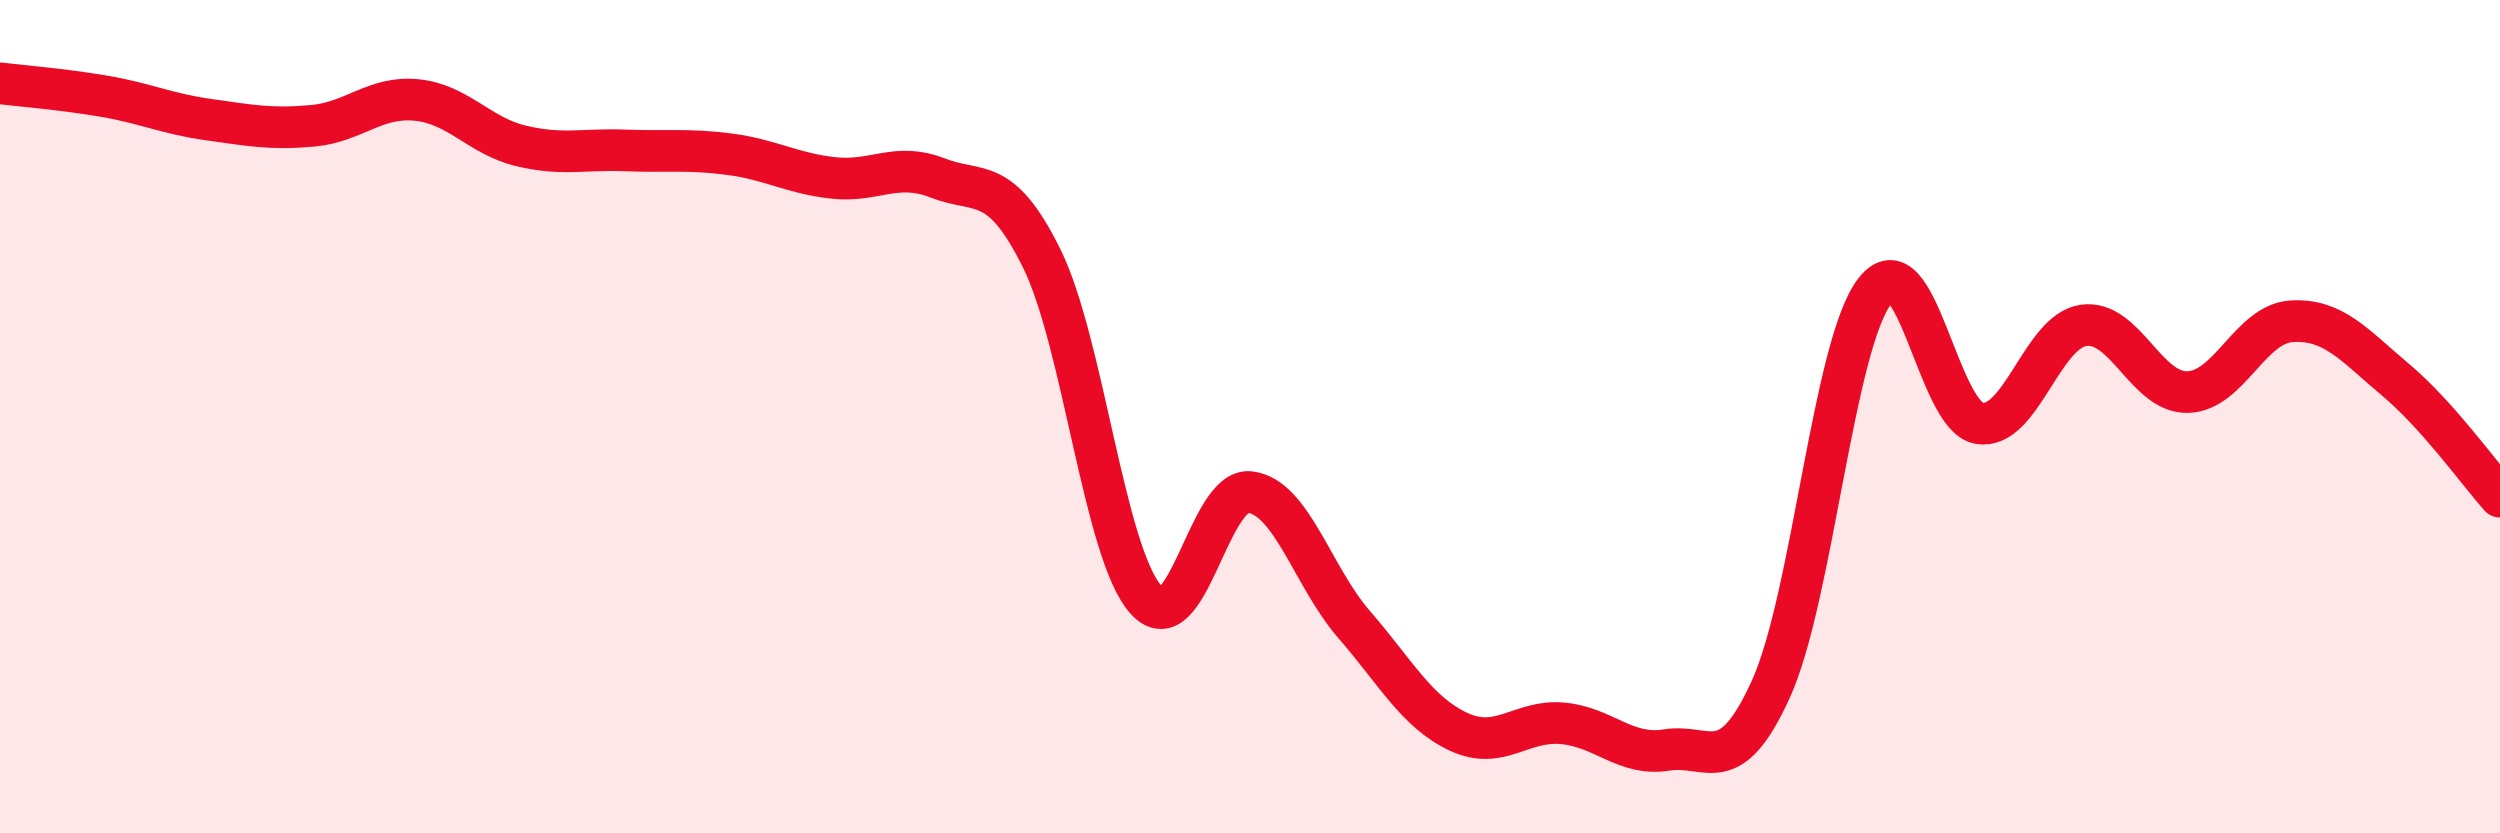 
    <svg width="60" height="20" viewBox="0 0 60 20" xmlns="http://www.w3.org/2000/svg">
      <path
        d="M 0,2 C 0.5,2.06 1.5,2.14 2.5,2.31 C 3.5,2.48 4,2.73 5,2.87 C 6,3.01 6.5,3.11 7.5,3.02 C 8.5,2.93 9,2.3 10,2.4 C 11,2.5 11.5,3.26 12.5,3.5 C 13.5,3.74 14,3.57 15,3.61 C 16,3.65 16.5,3.57 17.5,3.7 C 18.5,3.83 19,4.16 20,4.27 C 21,4.38 21.5,3.88 22.5,4.27 C 23.5,4.66 24,4.18 25,6.2 C 26,8.22 26.5,13.27 27.5,14.39 C 28.5,15.51 29,11.69 30,11.81 C 31,11.93 31.5,13.84 32.5,14.99 C 33.5,16.14 34,17.09 35,17.56 C 36,18.03 36.5,17.27 37.5,17.36 C 38.5,17.45 39,18.16 40,18 C 41,17.84 41.5,18.74 42.5,16.54 C 43.5,14.34 44,8.26 45,6.98 C 46,5.7 46.5,9.99 47.5,10.16 C 48.5,10.33 49,7.96 50,7.81 C 51,7.66 51.5,9.43 52.5,9.41 C 53.5,9.39 54,7.77 55,7.71 C 56,7.65 56.5,8.28 57.5,9.12 C 58.5,9.96 59.5,11.36 60,11.92L60 20L0 20Z"
        fill="#EB0A25"
        opacity="0.1"
        stroke-linecap="round"
        stroke-linejoin="round"
      />
      <path
        d="M 0,2 C 0.5,2.06 1.5,2.14 2.5,2.31 C 3.5,2.48 4,2.73 5,2.87 C 6,3.01 6.5,3.11 7.5,3.02 C 8.5,2.93 9,2.3 10,2.4 C 11,2.5 11.5,3.26 12.5,3.5 C 13.5,3.74 14,3.57 15,3.61 C 16,3.65 16.5,3.57 17.5,3.7 C 18.5,3.83 19,4.16 20,4.27 C 21,4.38 21.5,3.88 22.5,4.27 C 23.5,4.66 24,4.18 25,6.2 C 26,8.22 26.5,13.27 27.5,14.39 C 28.5,15.51 29,11.69 30,11.81 C 31,11.93 31.5,13.84 32.5,14.99 C 33.5,16.14 34,17.09 35,17.56 C 36,18.03 36.5,17.27 37.5,17.36 C 38.5,17.45 39,18.16 40,18 C 41,17.84 41.5,18.74 42.5,16.54 C 43.5,14.34 44,8.26 45,6.98 C 46,5.7 46.5,9.99 47.5,10.16 C 48.5,10.33 49,7.96 50,7.81 C 51,7.66 51.5,9.43 52.5,9.41 C 53.5,9.39 54,7.77 55,7.71 C 56,7.65 56.5,8.28 57.5,9.12 C 58.5,9.96 59.5,11.36 60,11.92"
        stroke="#EB0A25"
        stroke-width="1"
        fill="none"
        stroke-linecap="round"
        stroke-linejoin="round"
      />
    </svg>
  
